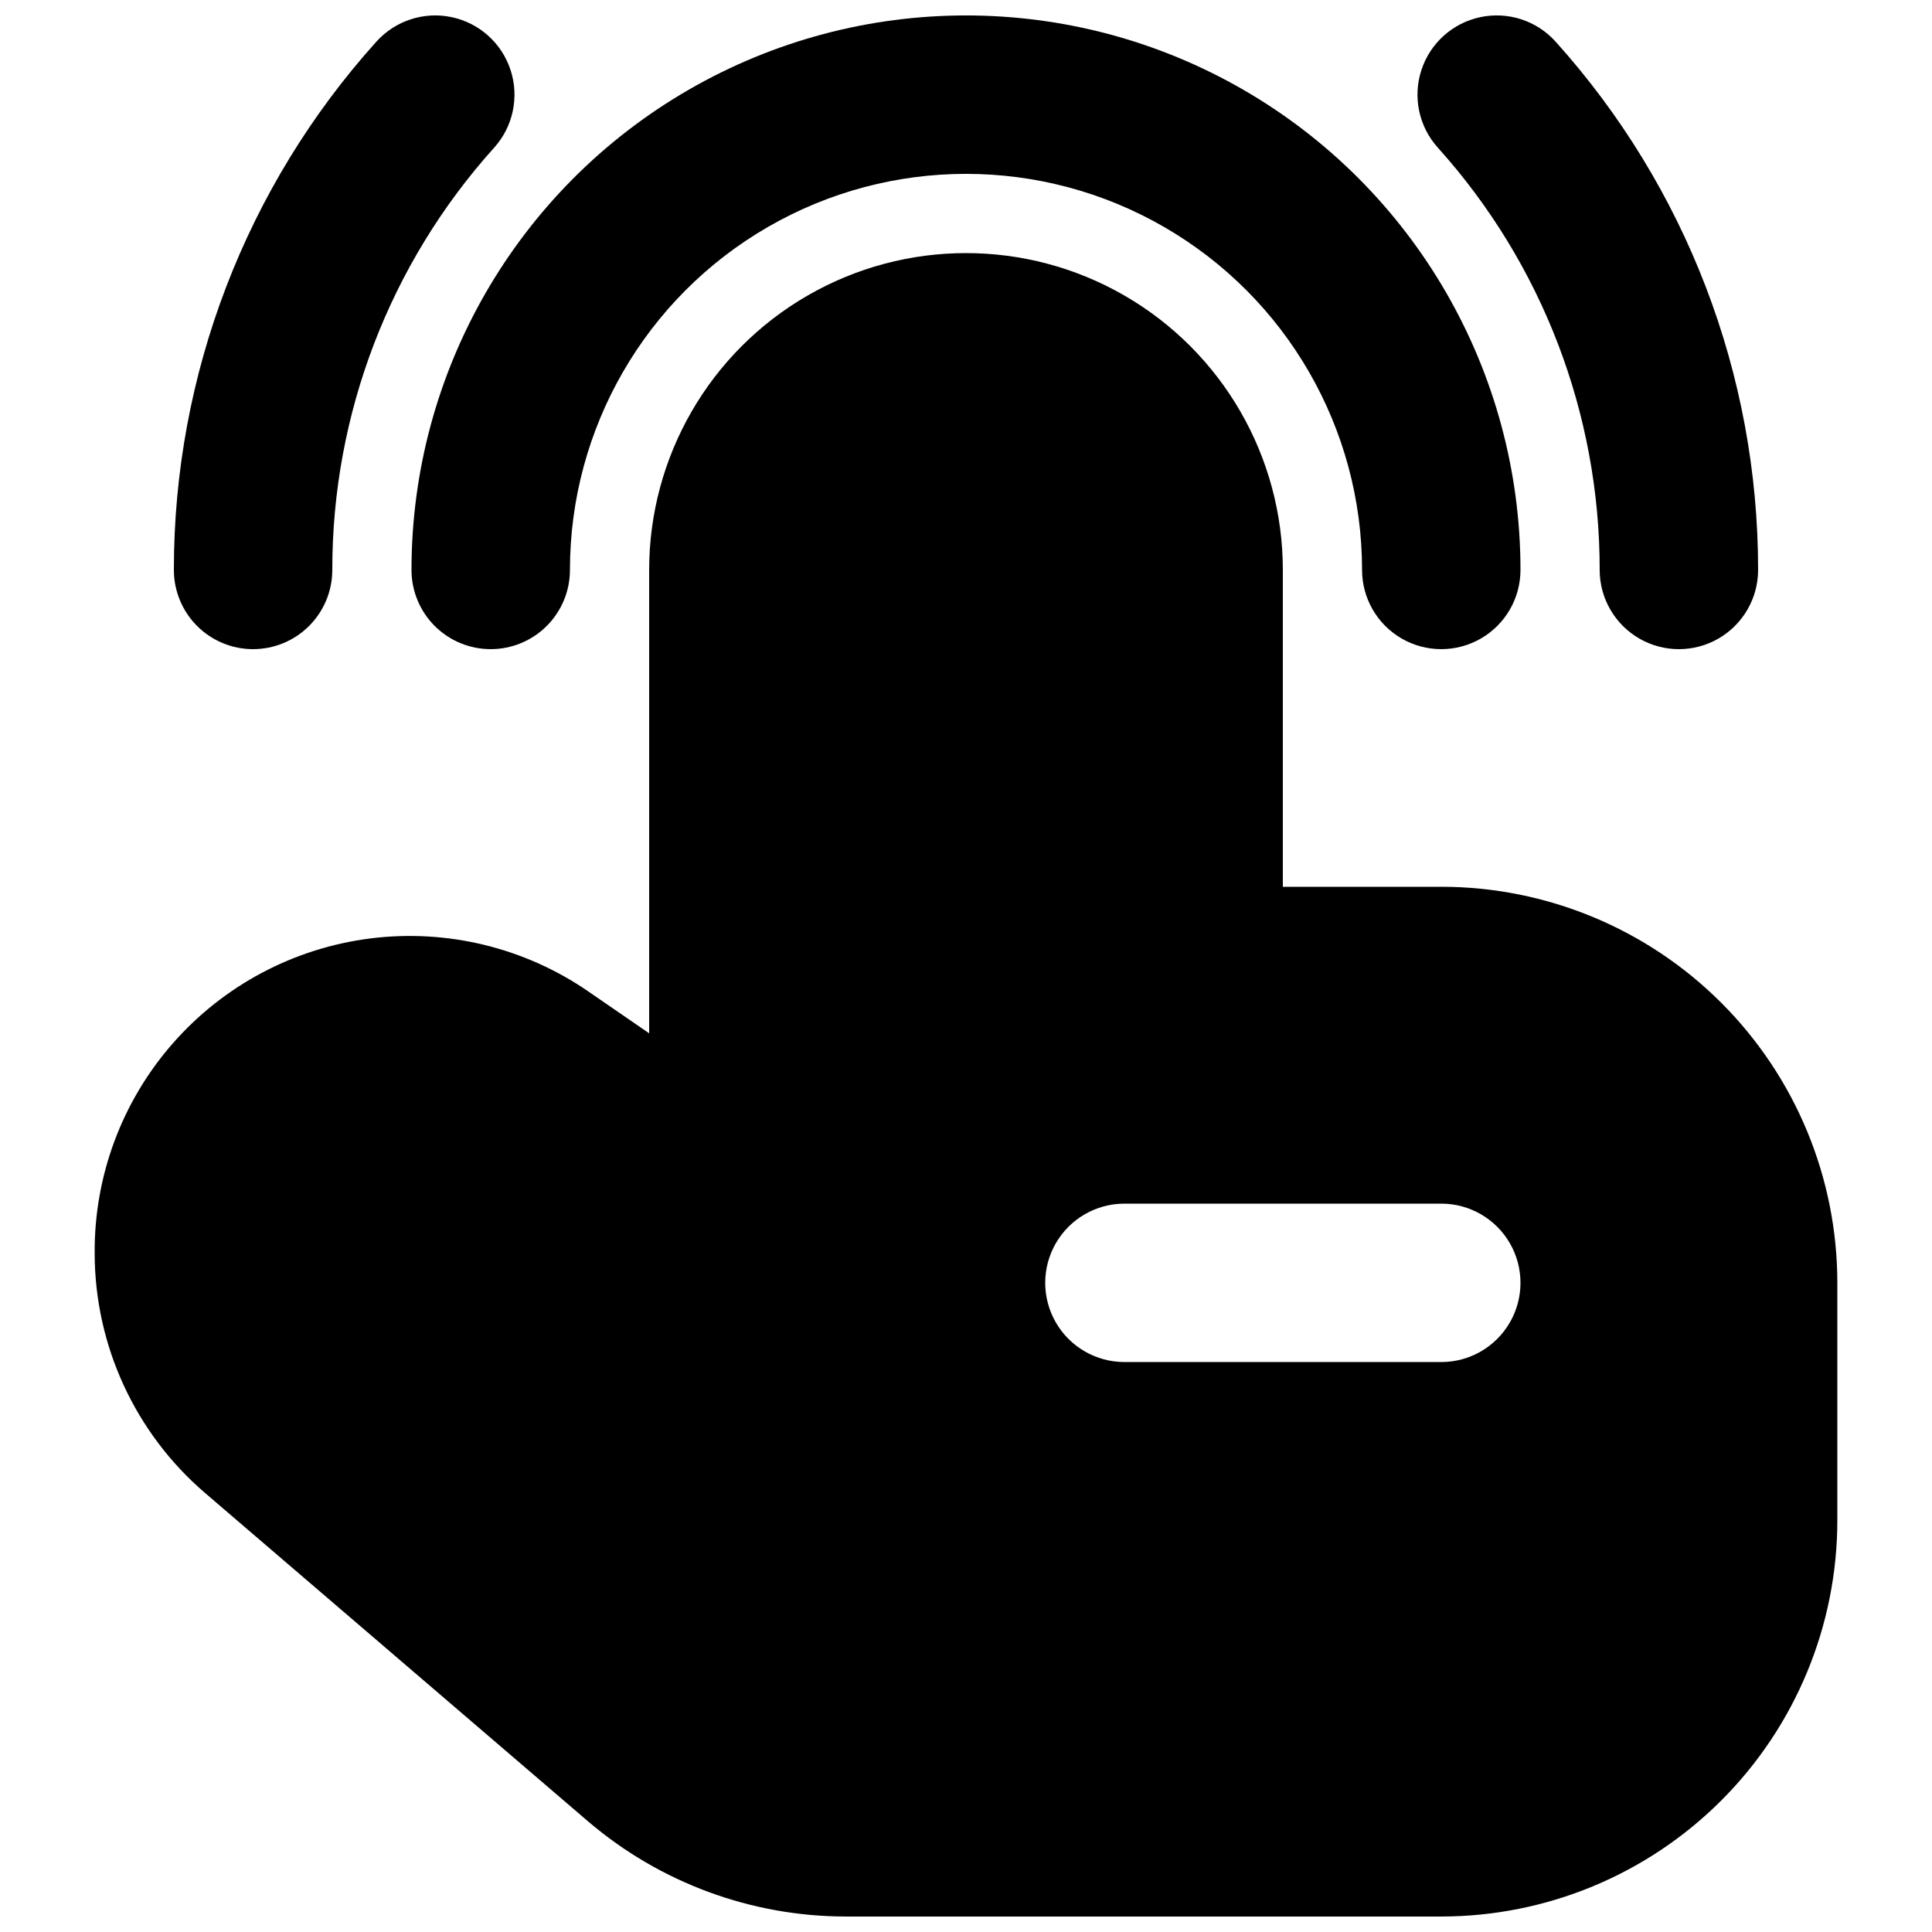 <?xml version="1.0" encoding="UTF-8"?>
<!-- Uploaded to: SVG Repo, www.svgrepo.com, Generator: SVG Repo Mixer Tools -->
<svg width="800px" height="800px" version="1.1" viewBox="144 144 512 512" xmlns="http://www.w3.org/2000/svg">
 <defs>
  <clipPath id="d">
   <path d="m253 148.09h294v168.91h-294z"/>
  </clipPath>
  <clipPath id="c">
   <path d="m519 148.09h91v168.91h-91z"/>
  </clipPath>
  <clipPath id="b">
   <path d="m190 148.09h91v168.91h-91z"/>
  </clipPath>
  <clipPath id="a">
   <path d="m169 211h462v440.9h-462z"/>
  </clipPath>
 </defs>
 <g>
  <g clip-path="url(#d)">
   <path d="m274.05 316.03c5.566 0 10.906-2.211 14.844-6.148s6.148-9.277 6.148-14.844c0-37.5 20.004-72.148 52.48-90.898 32.473-18.75 72.484-18.75 104.96 0 32.473 18.75 52.477 53.398 52.477 90.898 0 7.5 4.004 14.43 10.496 18.18 6.496 3.75 14.5 3.75 20.992 0 6.496-3.75 10.496-10.68 10.496-18.18 0-52.5-28.008-101.01-73.469-127.26-45.465-26.25-101.48-26.25-146.95 0s-73.473 74.758-73.473 127.26c0 5.566 2.211 10.906 6.148 14.844s9.277 6.148 14.844 6.148z"/>
  </g>
  <g clip-path="url(#c)">
   <path d="m567.93 295.04c0 7.5 4.004 14.43 10.496 18.18 6.496 3.75 14.5 3.75 20.992 0 6.496-3.75 10.496-10.68 10.496-18.18 0.039-51.695-19.078-101.57-53.66-140-5.016-5.574-12.625-8.055-19.965-6.496-7.336 1.555-13.289 6.906-15.609 14.039-2.324 7.133-0.664 14.965 4.356 20.543 27.648 30.711 42.93 70.582 42.895 111.91z"/>
  </g>
  <g clip-path="url(#b)">
   <path d="m211.07 316.03c5.566 0 10.906-2.211 14.844-6.148s6.148-9.277 6.148-14.844c-0.035-41.328 15.246-81.199 42.898-111.91 5.016-5.578 6.676-13.41 4.352-20.543-2.32-7.133-8.27-12.484-15.609-14.039-7.336-1.559-14.949 0.922-19.965 6.496-34.582 38.426-53.699 88.301-53.66 140 0 5.566 2.211 10.906 6.148 14.844s9.277 6.148 14.844 6.148z"/>
  </g>
  <g clip-path="url(#a)">
   <path d="m525.95 379.01h-41.984v-83.969c0-30-16.004-57.719-41.98-72.719-25.98-15-57.988-15-83.969 0s-41.984 42.719-41.984 72.719v122.8l-16.164-11.125v-0.004c-16.863-11.582-37.391-16.57-57.688-14.02-20.297 2.551-38.949 12.461-52.426 27.855-13.473 15.391-20.828 35.191-20.668 55.648 0.047 24.371 10.699 47.512 29.18 63.398l101.6 87.113c19.027 16.234 43.211 25.164 68.223 25.191h157.86c27.836-0.008 54.527-11.07 74.207-30.754 19.684-19.68 30.746-46.371 30.754-74.207v-62.977c-0.008-27.832-11.07-54.523-30.754-74.207-19.68-19.68-46.371-30.742-74.207-30.75zm0 125.95-83.965-0.004c-7.5 0-14.43-4-18.18-10.496-3.75-6.492-3.75-14.496 0-20.988 3.75-6.496 10.68-10.496 18.18-10.496h83.969-0.004c7.5 0 14.43 4 18.18 10.496 3.75 6.492 3.75 14.496 0 20.988-3.75 6.496-10.68 10.496-18.18 10.496z"/>
  </g>
 </g>
</svg>